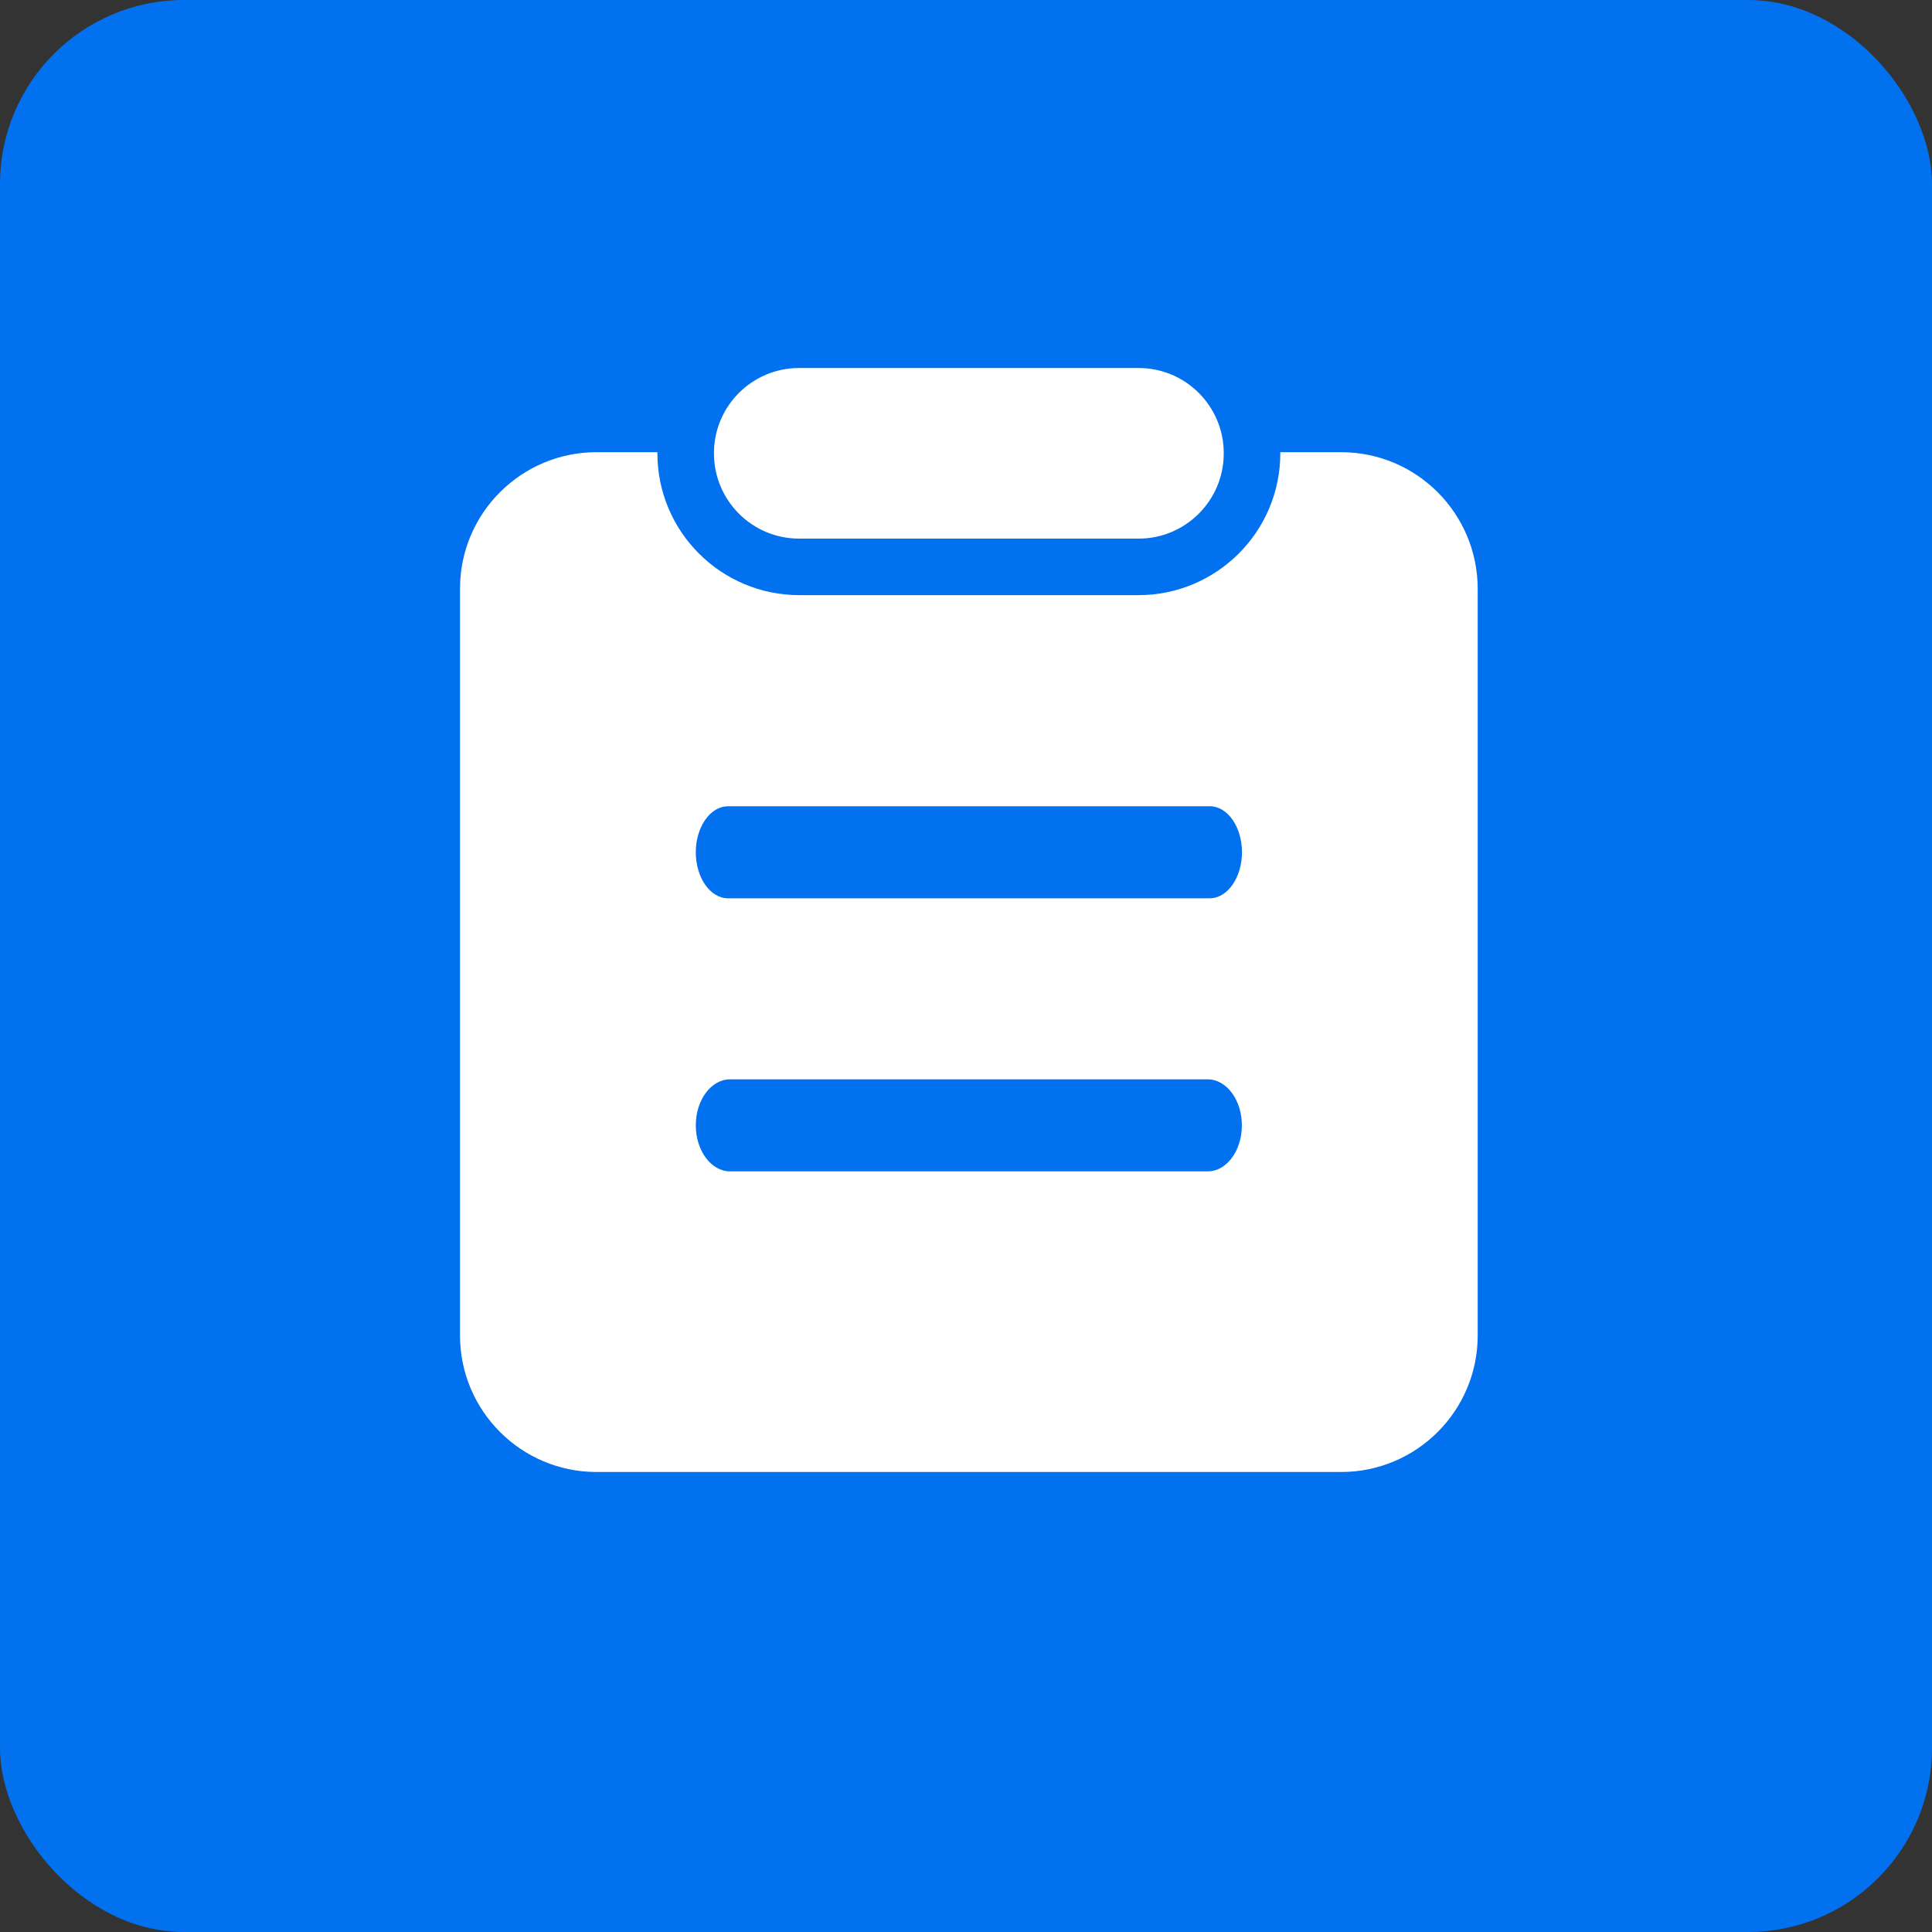 <?xml version="1.0" encoding="UTF-8"?>
<svg width="42px" height="42px" viewBox="0 0 42 42" version="1.1" xmlns="http://www.w3.org/2000/svg" xmlns:xlink="http://www.w3.org/1999/xlink">
    <rect x="0" y="0" width="42" height="42" fill="#333333" stroke="none"/>
    <title>Group 33</title>
    <g id="Page-1" stroke="none" stroke-width="1" fill="none" fill-rule="evenodd">
        <g id="诊断评估" transform="translate(-1111, -1422)">
            <g id="Group-33" transform="translate(1111, 1422)">
                <rect id="Rectangle-Copy-6" fill="#0271EF" x="0" y="0" width="42" height="42" rx="4"></rect>
                <g id="Group" transform="translate(10, 8)" fill="#FFFFFF" fill-rule="nonzero">
                    <path d="M7.371,3.709 L14.753,3.709 C15.774,3.709 16.603,2.879 16.603,1.859 L16.603,1.85 C16.603,0.829 15.774,0 14.753,0 L7.371,0 C6.35,0 5.521,0.829 5.521,1.85 L5.521,1.859 C5.521,2.879 6.35,3.709 7.371,3.709 L7.371,3.709 Z M19.155,1.83 L17.833,1.83 L17.833,1.853 C17.833,3.555 16.452,4.938 14.747,4.938 L7.377,4.938 C5.675,4.938 4.291,3.558 4.291,1.853 L4.291,1.83 L2.969,1.83 C1.331,1.83 0,3.158 0,4.799 L0,21.031 C0,22.669 1.328,24 2.969,24 L19.155,24 C20.793,24 22.124,22.672 22.124,21.031 L22.124,4.799 C22.121,3.158 20.793,1.83 19.155,1.83 Z M16.255,17.464 L5.869,17.464 C5.46,17.464 5.126,17.014 5.126,16.464 C5.126,15.913 5.46,15.464 5.869,15.464 L16.255,15.464 C16.664,15.464 16.997,15.913 16.997,16.464 C16.997,17.014 16.667,17.464 16.255,17.464 Z M16.299,11.528 L5.825,11.528 C5.44,11.528 5.126,11.079 5.126,10.528 C5.126,9.977 5.44,9.528 5.825,9.528 L16.302,9.528 C16.687,9.528 17,9.977 17,10.528 C16.997,11.079 16.684,11.528 16.299,11.528 L16.299,11.528 Z" id="Shape"></path>
                </g>
            </g>
        </g>
    </g>
</svg>